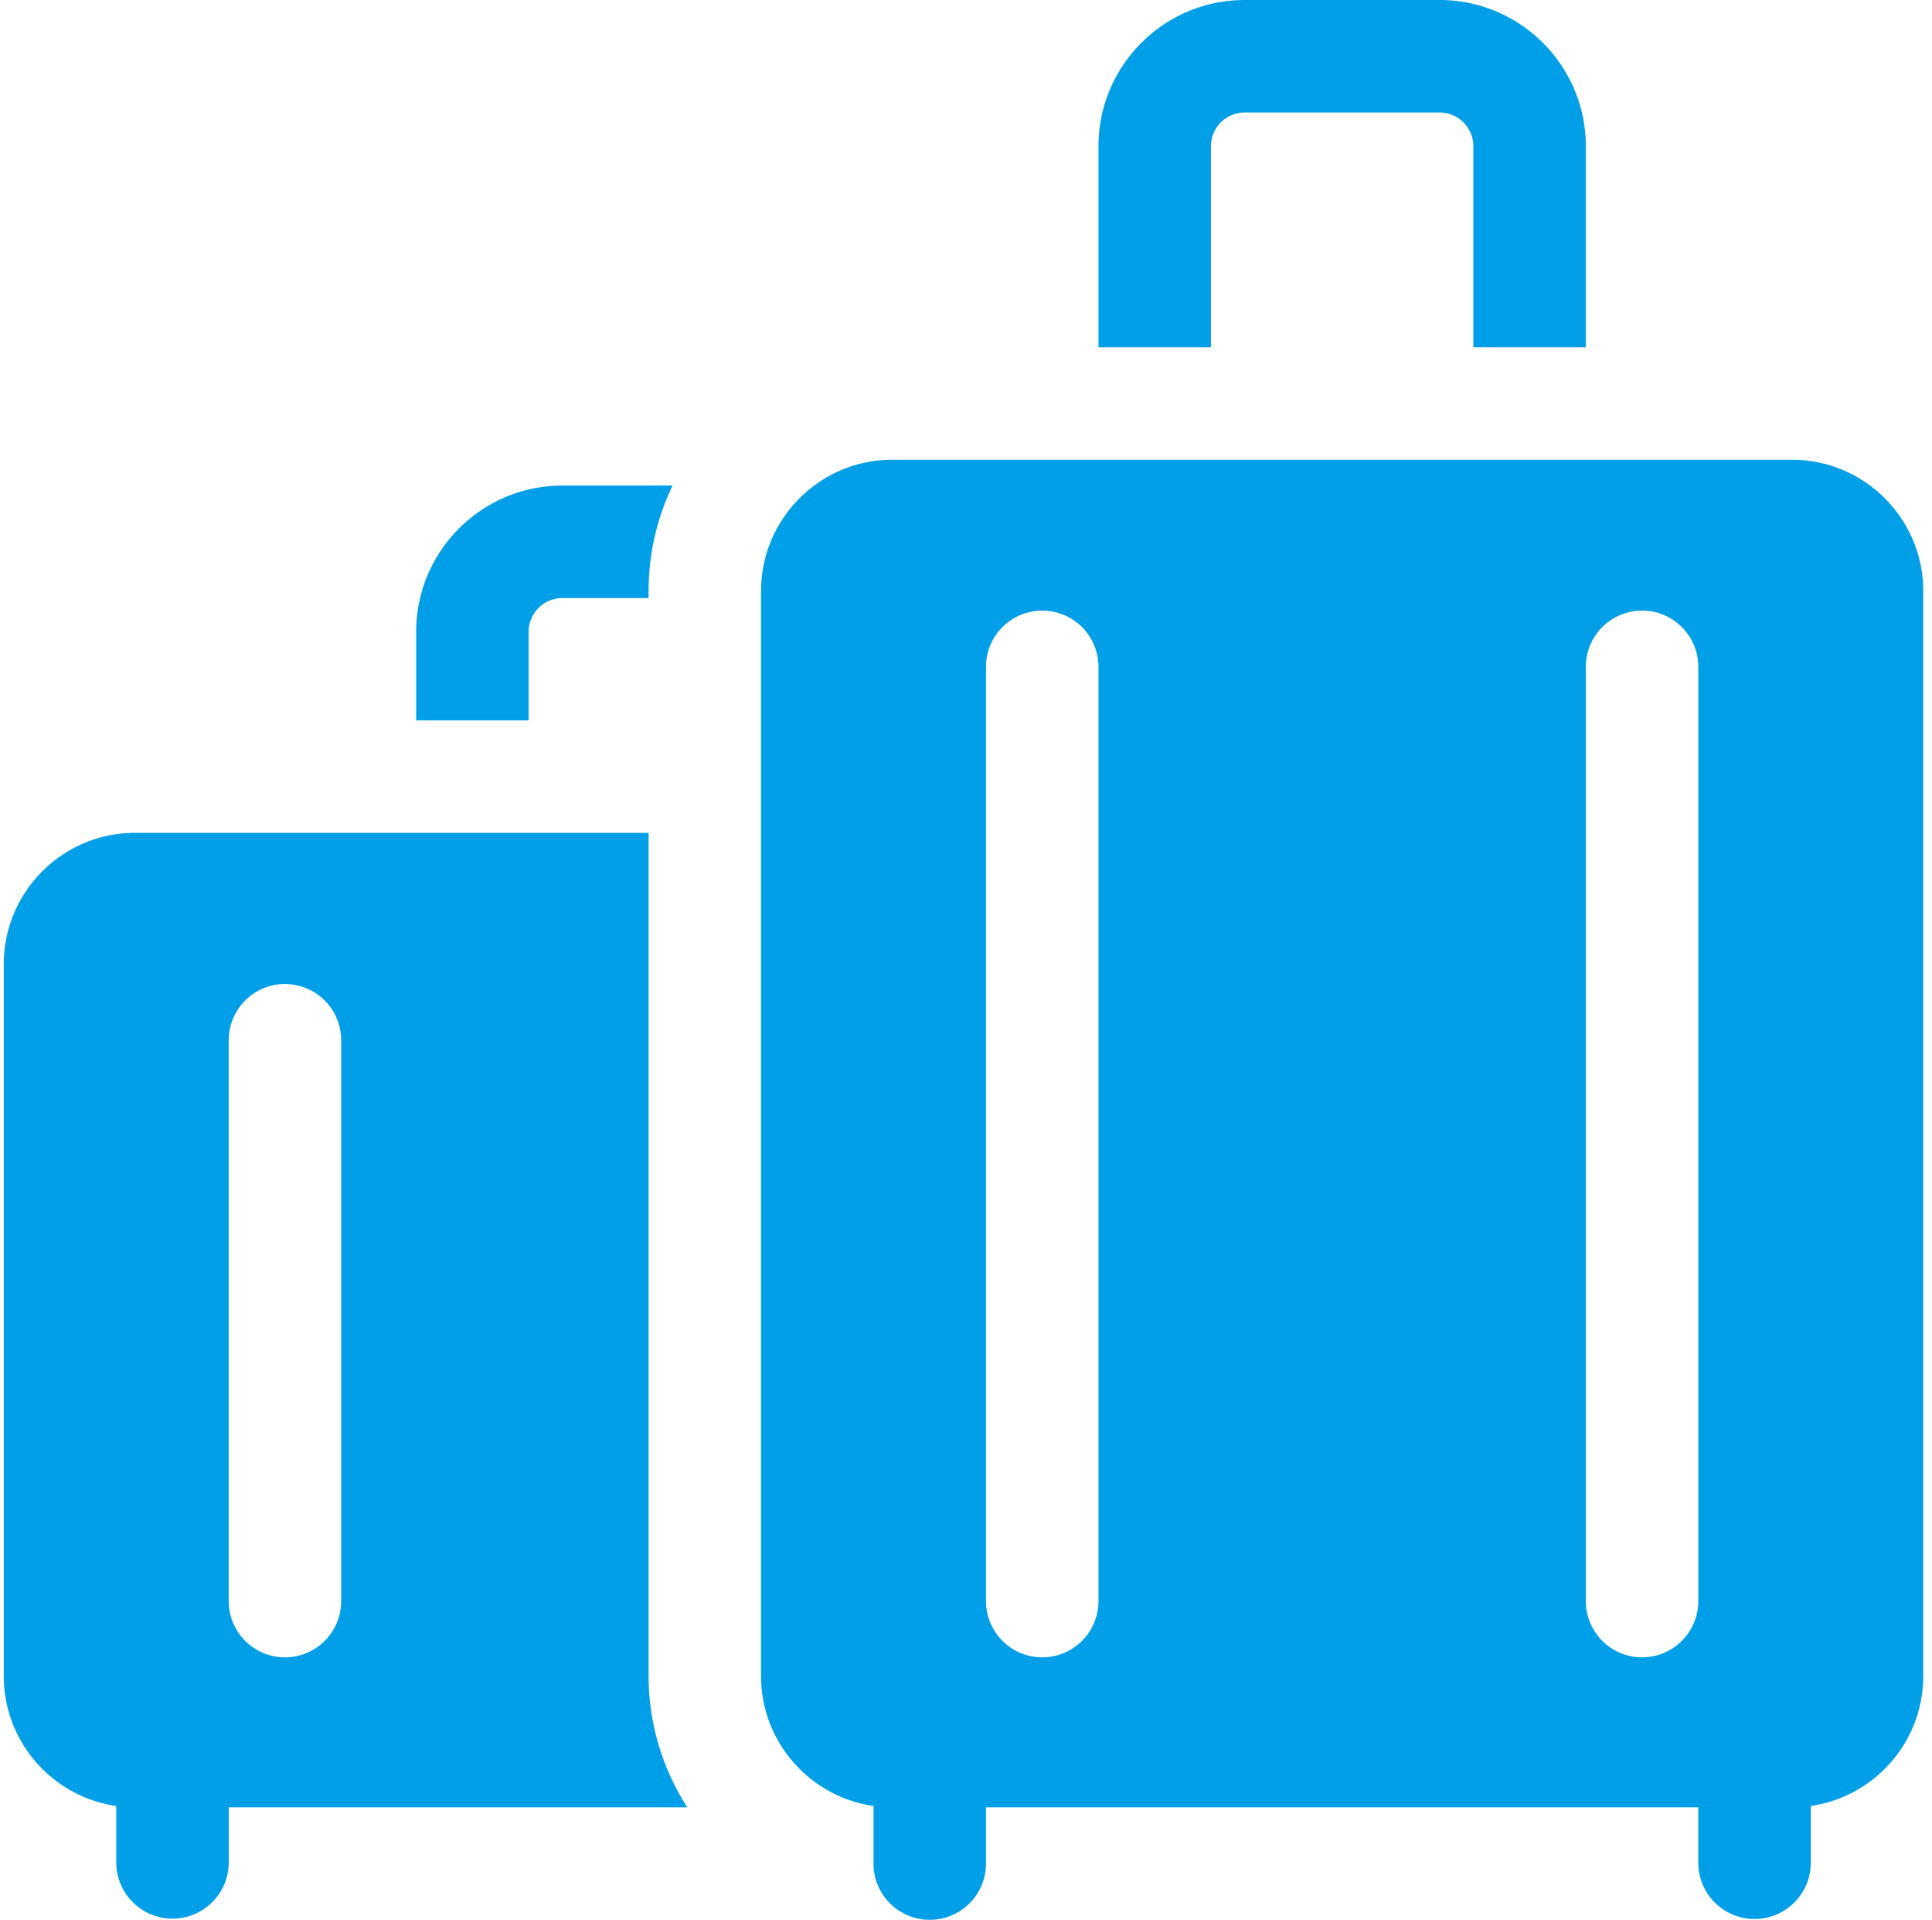 <svg width="154" height="153" fill="none" xmlns="http://www.w3.org/2000/svg"><path d="M96.523 11.654a2.693 2.693 0 0 1 2.69-2.69h15.539a2.692 2.692 0 0 1 2.689 2.69v16.022h8.965V11.654C126.406 5.228 121.178 0 114.752 0h-15.54C92.788 0 87.56 5.228 87.56 11.654v16.022h8.964V11.654ZM54.788 144.035a19.299 19.299 0 0 1-3.089-10.459V66.375H10.76C4.994 66.374.302 71.066.302 76.834v56.742c0 5.26 3.903 9.624 8.965 10.351v4.59a4.483 4.483 0 0 0 8.964 0v-4.482h36.558ZM18.231 82.81a4.483 4.483 0 0 1 8.964 0v44.79a4.482 4.482 0 0 1-8.965 0V82.81Zm23.906-32.458a2.693 2.693 0 0 1 2.69-2.689h6.872V47.1c0-3.008.688-5.858 1.913-8.402h-8.786c-6.426 0-11.654 5.228-11.654 11.654v7.057h8.965v-7.056Zm100.705-13.711H71.123c-5.767 0-10.459 4.692-10.459 10.46v86.475c0 5.26 3.903 9.624 8.965 10.351v4.59a4.482 4.482 0 0 0 8.965 0v-4.482h56.777v4.482a4.483 4.483 0 0 0 8.965 0v-4.59c5.061-.727 8.965-5.091 8.965-10.351V47.1c0-5.767-4.692-10.459-10.459-10.459ZM87.559 127.6a4.482 4.482 0 0 1-8.965 0V53.077a4.483 4.483 0 0 1 8.965 0V127.6Zm43.33 4.482a4.483 4.483 0 0 1-4.483-4.482V53.077a4.483 4.483 0 0 1 8.965 0V127.6a4.482 4.482 0 0 1-4.482 4.482Z" fill="#009FE8"/></svg>
